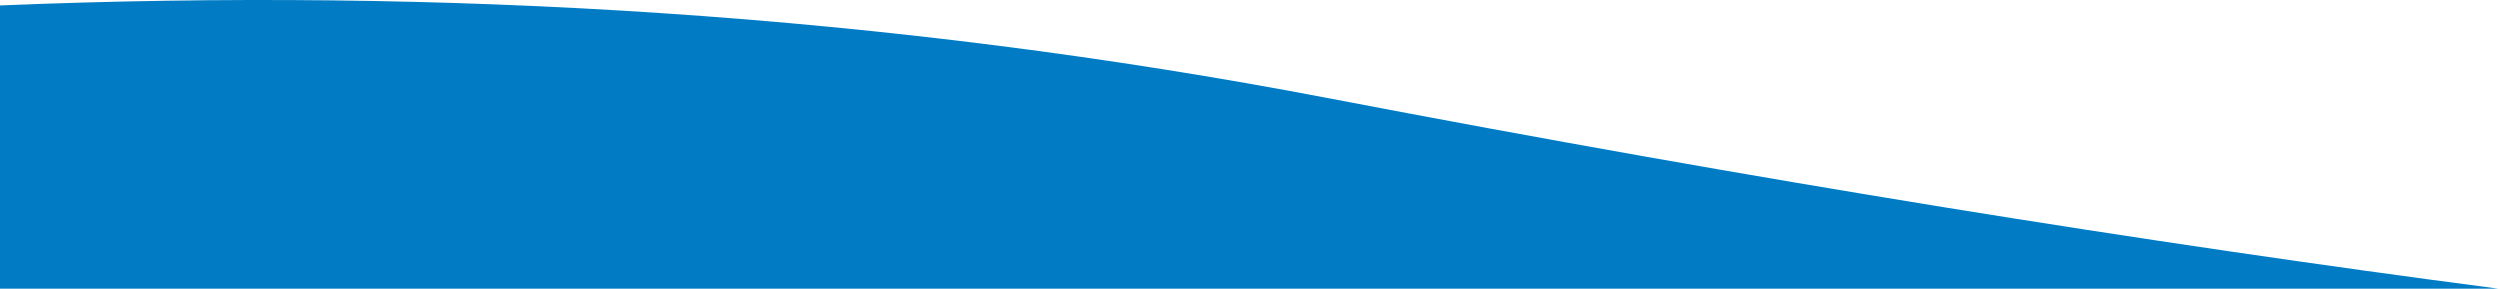 <svg width="1611" height="186" viewBox="0 0 1611 186" fill="none" xmlns="http://www.w3.org/2000/svg">
<path d="M0 186H1611H1609.71C1383.39 156.386 1133.03 116.304 856.367 63.342C571.555 8.814 284.356 -8.198 2.14926e-05 3.507L0 186Z" fill="#007BC4"/>
</svg>
